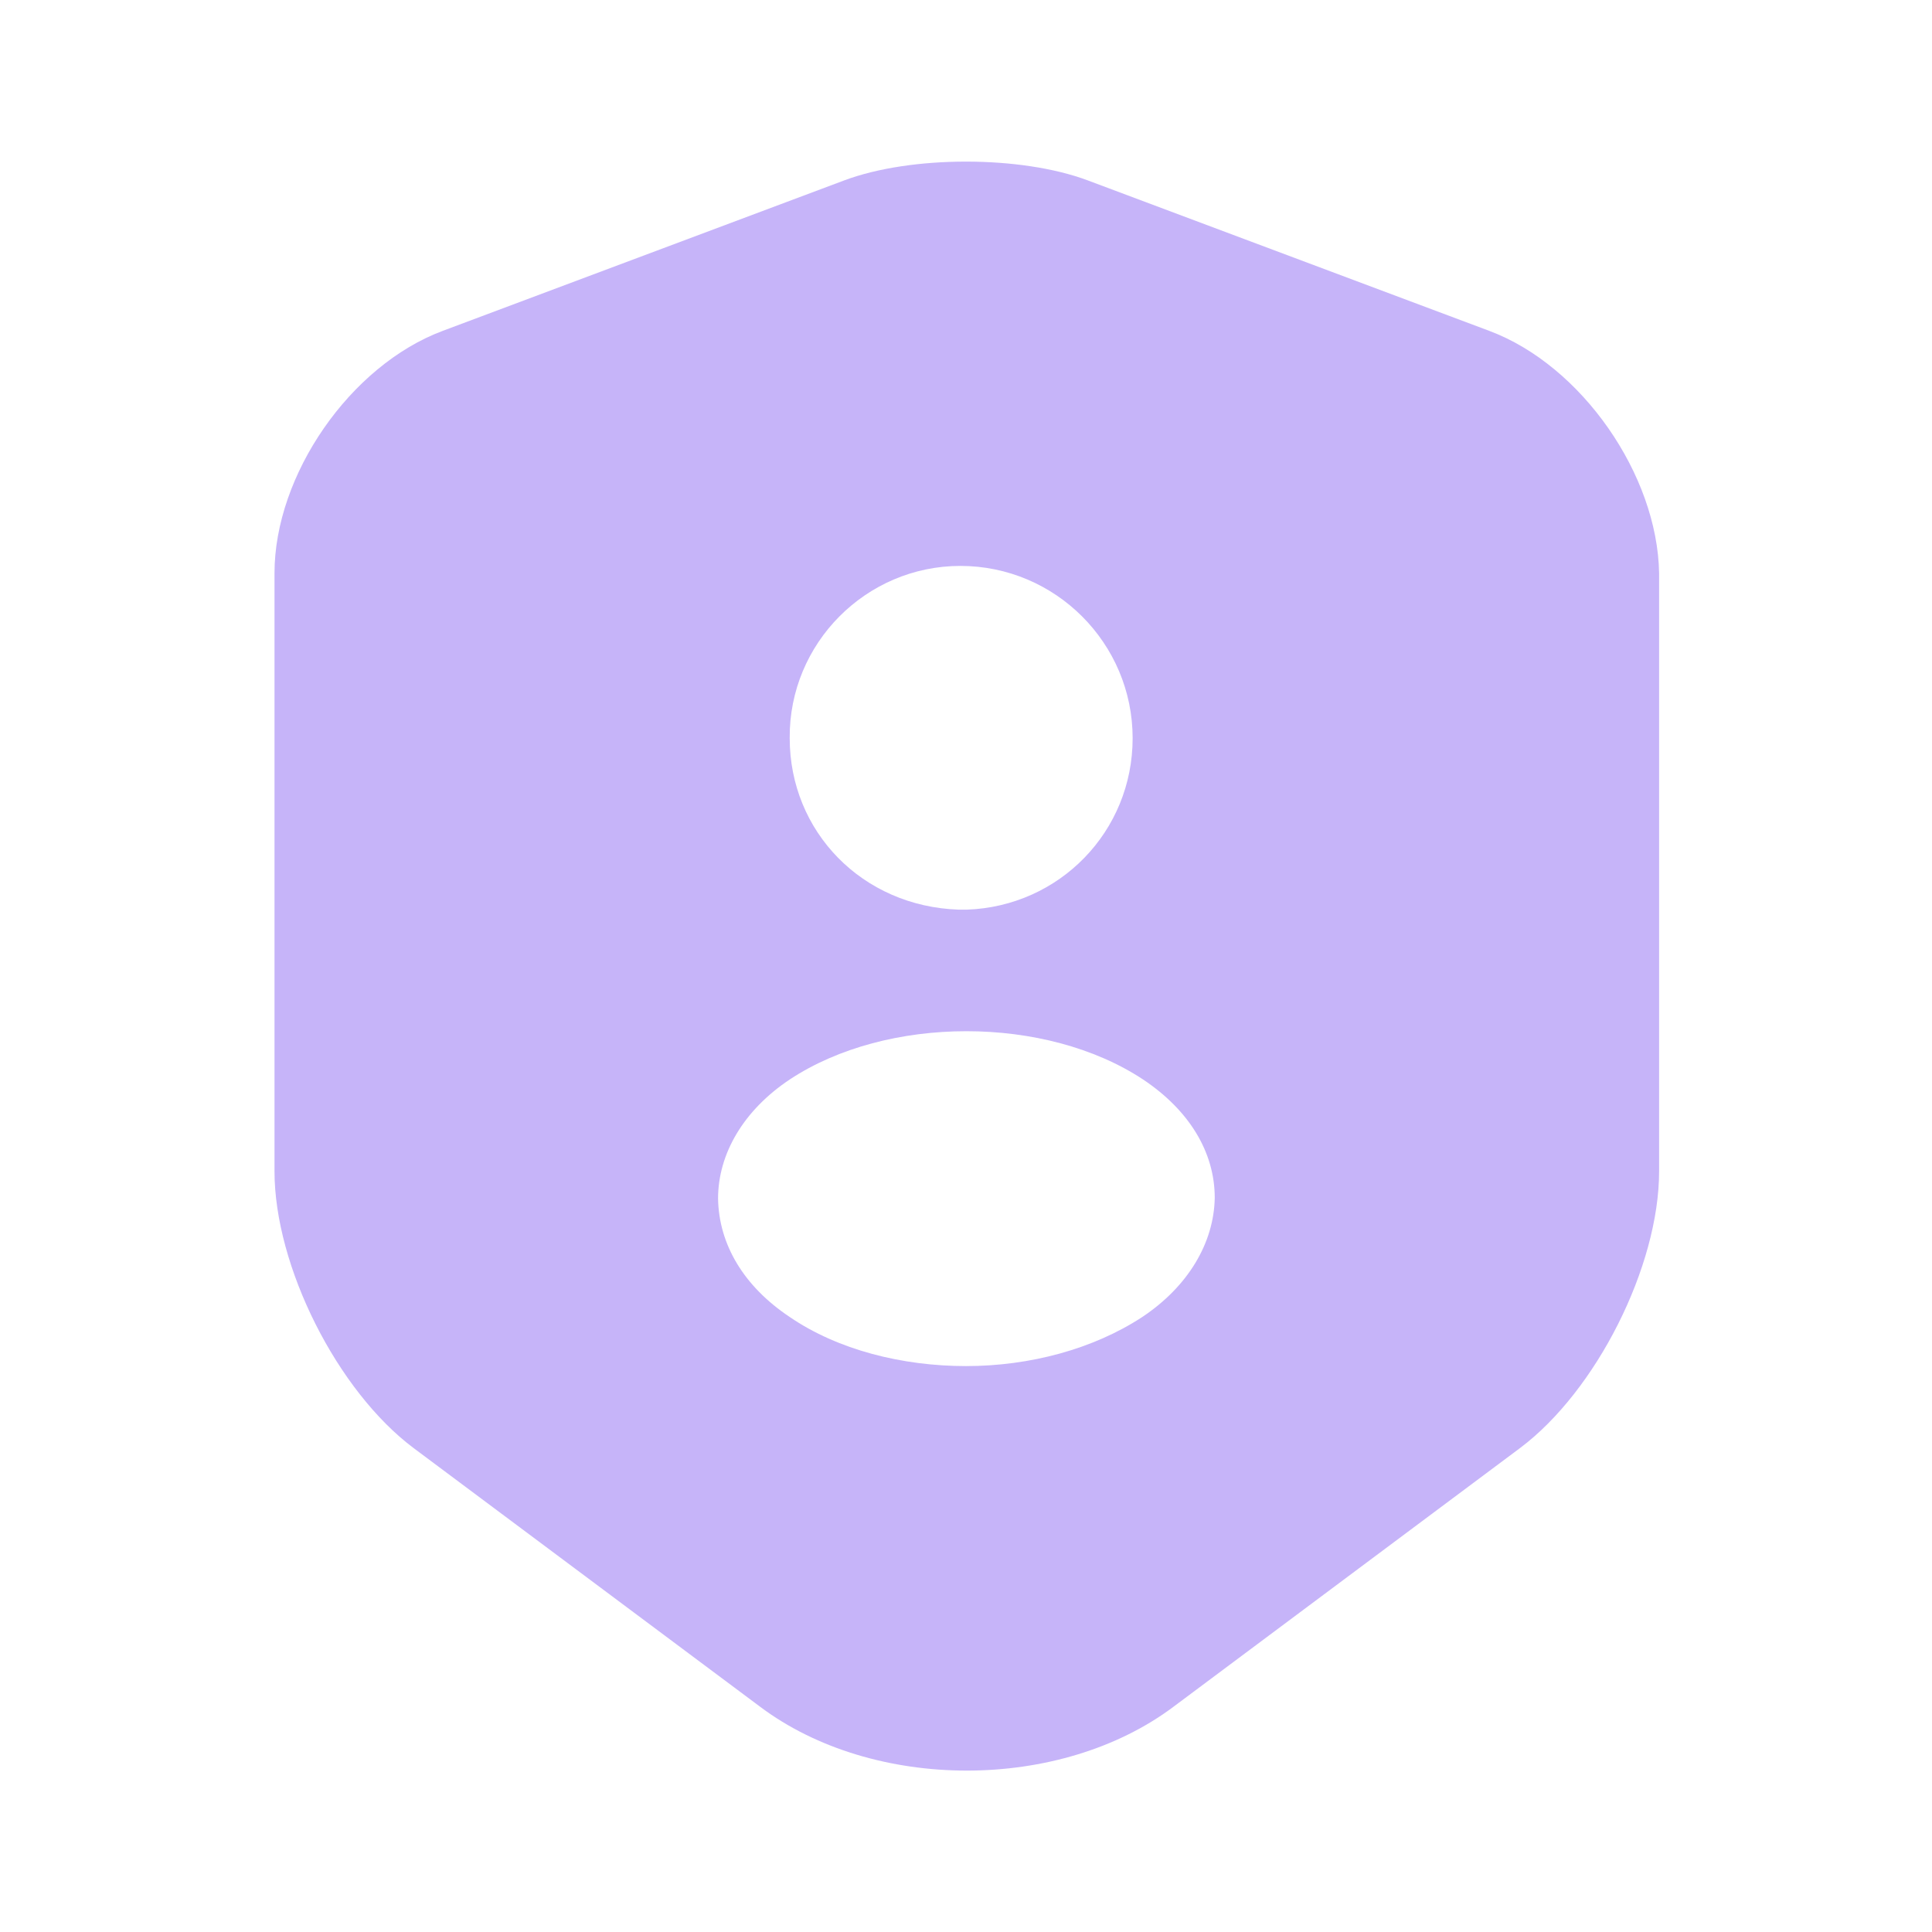 <svg width="48" height="48" viewBox="0 0 48 48" fill="none" xmlns="http://www.w3.org/2000/svg">
<path d="M37 8.22L27.02 4.48C25.36 3.86 22.64 3.86 20.98 4.48L11 8.22C8.7 9.08 6.82 11.8 6.82 14.24V29.1C6.82 31.46 8.38 34.56 10.28 35.98L18.88 42.4C21.7 44.52 26.34 44.52 29.16 42.4L37.76 35.98C39.66 34.56 41.22 31.46 41.22 29.1V14.24C41.18 11.8 39.3 9.08 37 8.22ZM23.86 14.06C26.22 14.06 28.14 15.98 28.14 18.34C28.14 20.66 26.32 22.52 24.02 22.6H23.98H23.94C23.9 22.6 23.86 22.6 23.82 22.6C21.42 22.52 19.62 20.66 19.62 18.34C19.6 15.98 21.52 14.06 23.86 14.06ZM28.38 32.72C27.16 33.52 25.58 33.94 24 33.94C22.42 33.94 20.82 33.54 19.62 32.72C18.48 31.96 17.86 30.92 17.84 29.78C17.84 28.66 18.48 27.58 19.62 26.82C22.04 25.22 25.98 25.22 28.4 26.82C29.54 27.58 30.18 28.62 30.18 29.76C30.16 30.88 29.52 31.96 28.38 32.72Z" fill="#C6B4F9"/>
</svg>
